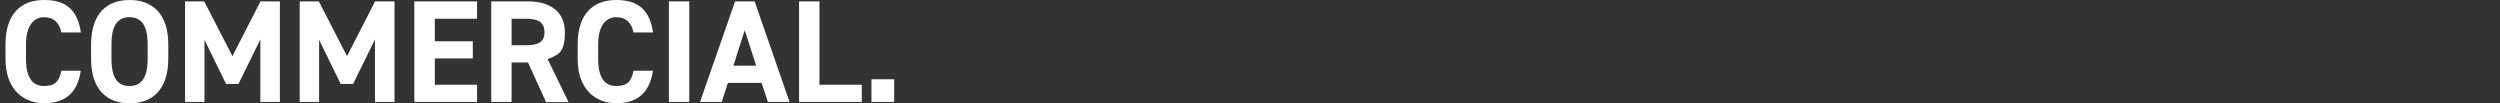 <?xml version="1.0" encoding="UTF-8"?>
<svg xmlns="http://www.w3.org/2000/svg" xmlns:xlink="http://www.w3.org/1999/xlink" id="Layer_1" version="1.1" viewBox="0 0 1816.8 75.1">
  <rect x="0" y="0" width="1816.8" height="75.1" fill="#333333" stroke="none"/>
  <!-- Generator: Adobe Illustrator 29.3.1, SVG Export Plug-In . SVG Version: 2.1.0 Build 151)  -->
  <defs>
    <style>
      .st0 {
        fill: #fff;
      }
    </style>
  </defs>
  <path class="st0" d="M44.6,23.6c-1.4-6.9-5.4-11.1-12.6-11.1s-13.1,5.8-13.1,19.8v10.4c0,13.6,4.6,19.8,13.1,19.8s11-3.7,12.6-11.1h14.1c-2.4,16.4-11.7,23.6-26.7,23.6S4,65,4,42.7v-10.4C4,9.7,15.6,0,32,0s24.4,7.6,26.8,23.6h-14.2ZM94.2,75.1c-16.4,0-28-10-28-32.3v-10.5C66.2,9.8,77.8,0,94.2,0s28.1,9.8,28.1,32.3v10.4c0,22.4-11.6,32.4-28.1,32.4ZM81,42.7c0,14,4.6,19.8,13.1,19.8s13.2-5.8,13.2-19.8v-10.4c0-14-4.7-19.8-13.2-19.8s-13.1,5.8-13.1,19.8v10.4ZM168.9,40.8L189.3,1h14.1v73.1h-14.2V28.7l-15.9,32.3h-9l-15.7-32v45.1h-14.1V1h13.9l20.5,39.8ZM252.2,40.8L272.6,1h14.1v73.1h-14.2V28.7l-15.9,32.3h-9l-15.7-32v45.1h-14.1V1h13.9l20.5,39.8ZM346.7,1v12.6h-30.7v16.4h27.6v12.5h-27.6v19.1h30.7v12.5h-45.6V1h45.6ZM396.8,74.1l-13.1-28.7h-11.9v28.7h-14.8V1h26.2c16.9,0,27.3,7.5,27.3,22.4s-4.6,16.3-12.5,19.6l15.2,31.2h-16.4ZM381.8,32.9c8.8,0,13.9-1.9,13.9-9.5s-5.1-9.8-13.9-9.8h-10v19.3h10ZM460.4,23.6c-1.4-6.9-5.4-11.1-12.6-11.1s-13.1,5.8-13.1,19.8v10.4c0,13.6,4.6,19.8,13.1,19.8s11-3.7,12.6-11.1h14.1c-2.4,16.4-11.7,23.6-26.7,23.6s-28-10-28-32.3v-10.4C419.8,9.7,431.4,0,447.8,0s24.4,7.6,26.8,23.6h-14.2ZM500.9,74.1h-14.8V1h14.8v73.1ZM508.7,74.1L534.2,1h14.2l25.4,73.1h-15.8l-4.5-13.9h-24.5l-4.5,13.9h-15.8ZM533,47.7h16.5l-8.3-25.8-8.2,25.8ZM595.6,61.6h30.7v12.5h-45.6V1h14.8v60.6h0ZM649.8,74.1h-16.5v-16.5h16.5v16.5Z"></path>
</svg>
